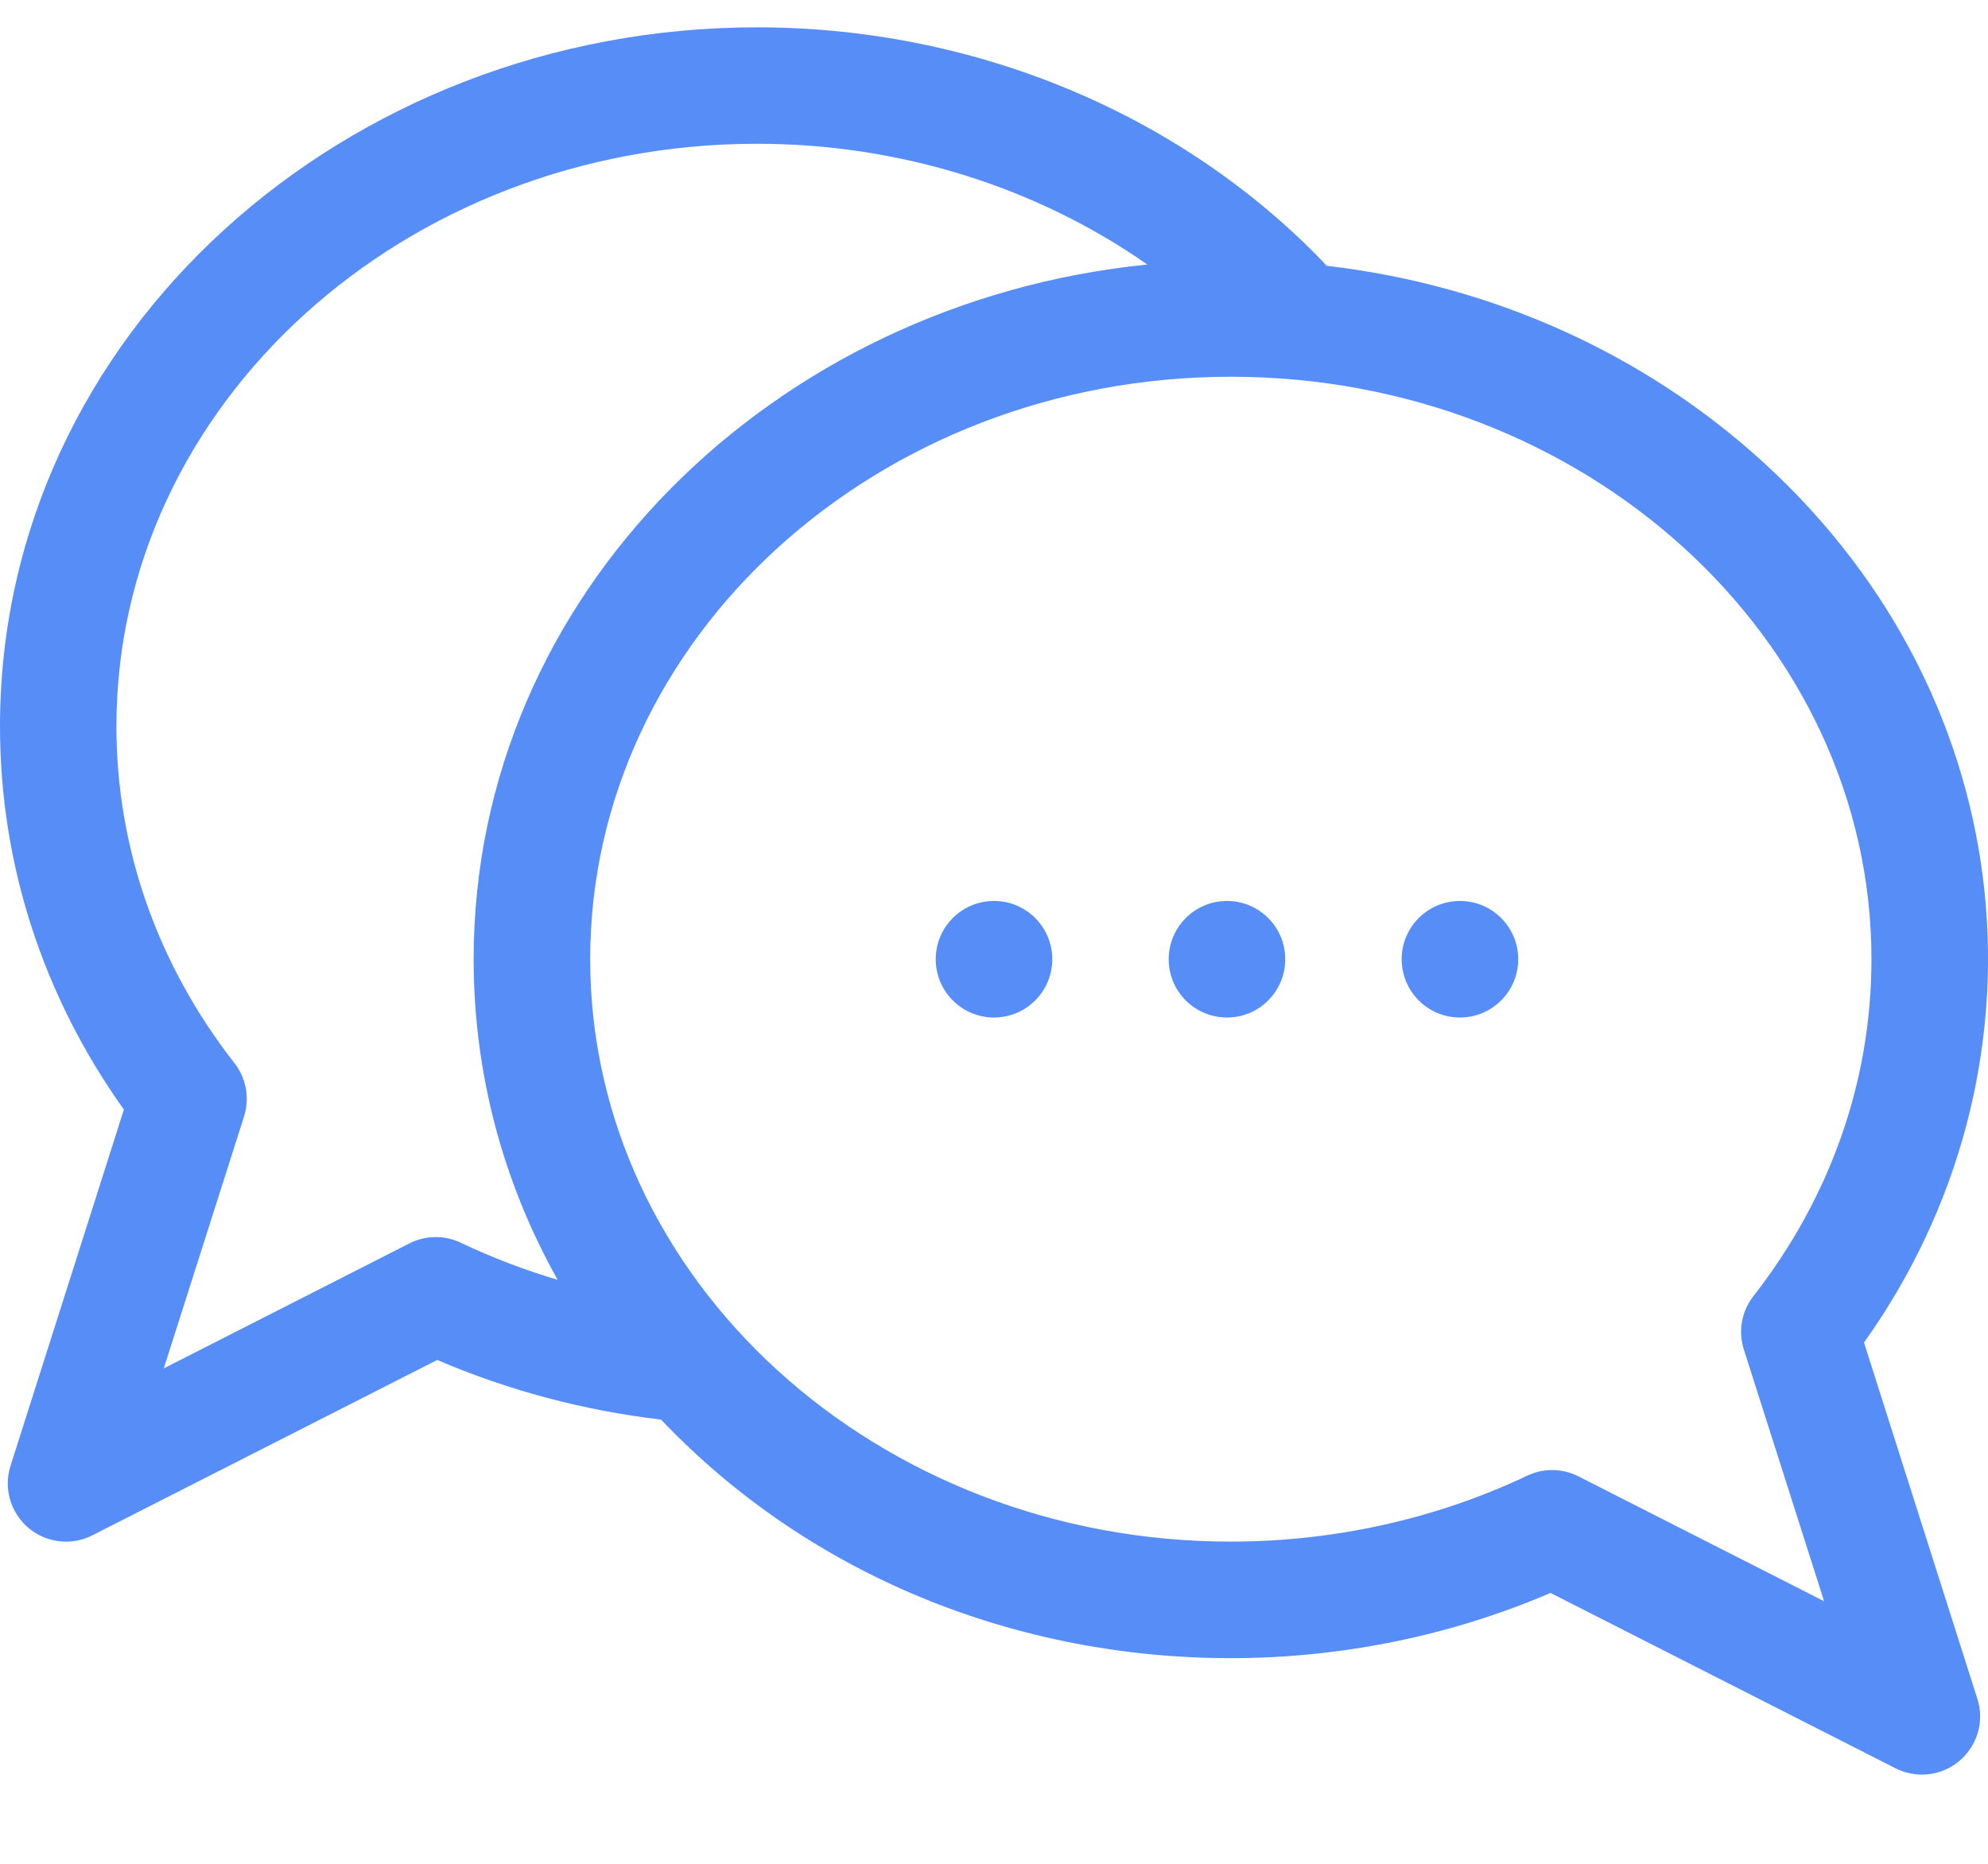 <?xml version="1.0" encoding="UTF-8"?>
<svg xmlns="http://www.w3.org/2000/svg" width="16" height="15" viewBox="0 0 16 15" fill="none">
  <path d="M15.002 10.805C16.548 8.636 16.311 5.664 14.2 3.728C13.235 2.844 12.005 2.293 10.676 2.139C10.668 2.129 10.659 2.119 10.65 2.109C9.494 0.908 7.833 0.22 6.093 0.22C2.783 0.22 0 2.686 0 5.845C0 6.952 0.344 8.014 0.997 8.93L0.085 11.796C0.027 11.976 0.084 12.173 0.228 12.296C0.372 12.418 0.576 12.442 0.744 12.356L3.519 10.945C4.09 11.19 4.694 11.351 5.32 11.425C6.528 12.694 8.197 13.345 9.906 13.345C10.794 13.345 11.678 13.164 12.479 12.82L15.255 14.231C15.323 14.265 15.395 14.282 15.468 14.282C15.784 14.282 16.011 13.974 15.914 13.671L15.002 10.805ZM3.709 10.002C3.577 9.939 3.425 9.941 3.295 10.007L1.318 11.013L1.964 8.986C2.011 8.838 1.982 8.677 1.886 8.555C1.266 7.76 0.937 6.823 0.937 5.845C0.937 3.26 3.25 1.157 6.093 1.157C7.238 1.157 8.34 1.504 9.234 2.129C6.224 2.431 3.812 4.783 3.812 7.72C3.812 8.633 4.046 9.512 4.488 10.3C4.221 10.221 3.96 10.121 3.709 10.002ZM12.704 11.882C12.576 11.817 12.423 11.813 12.29 11.877C11.559 12.224 10.735 12.407 9.906 12.407C7.063 12.407 4.75 10.304 4.75 7.72C4.75 5.135 7.063 3.032 9.906 3.032C12.749 3.032 15.062 5.135 15.062 7.72C15.062 8.698 14.733 9.635 14.113 10.43C14.017 10.552 13.988 10.713 14.035 10.861L14.681 12.887L12.704 11.882Z" fill="#578DF7"></path>
  <path d="M8 8.189C8.259 8.189 8.469 7.979 8.469 7.72C8.469 7.461 8.259 7.251 8 7.251C7.741 7.251 7.531 7.461 7.531 7.72C7.531 7.979 7.741 8.189 8 8.189Z" fill="#578DF7"></path>
  <path d="M9.875 8.189C10.134 8.189 10.344 7.979 10.344 7.72C10.344 7.461 10.134 7.251 9.875 7.251C9.616 7.251 9.406 7.461 9.406 7.72C9.406 7.979 9.616 8.189 9.875 8.189Z" fill="#578DF7"></path>
  <path d="M11.75 8.189C12.009 8.189 12.219 7.979 12.219 7.72C12.219 7.461 12.009 7.251 11.75 7.251C11.491 7.251 11.281 7.461 11.281 7.72C11.281 7.979 11.491 8.189 11.75 8.189Z" fill="#578DF7"></path>
</svg>
